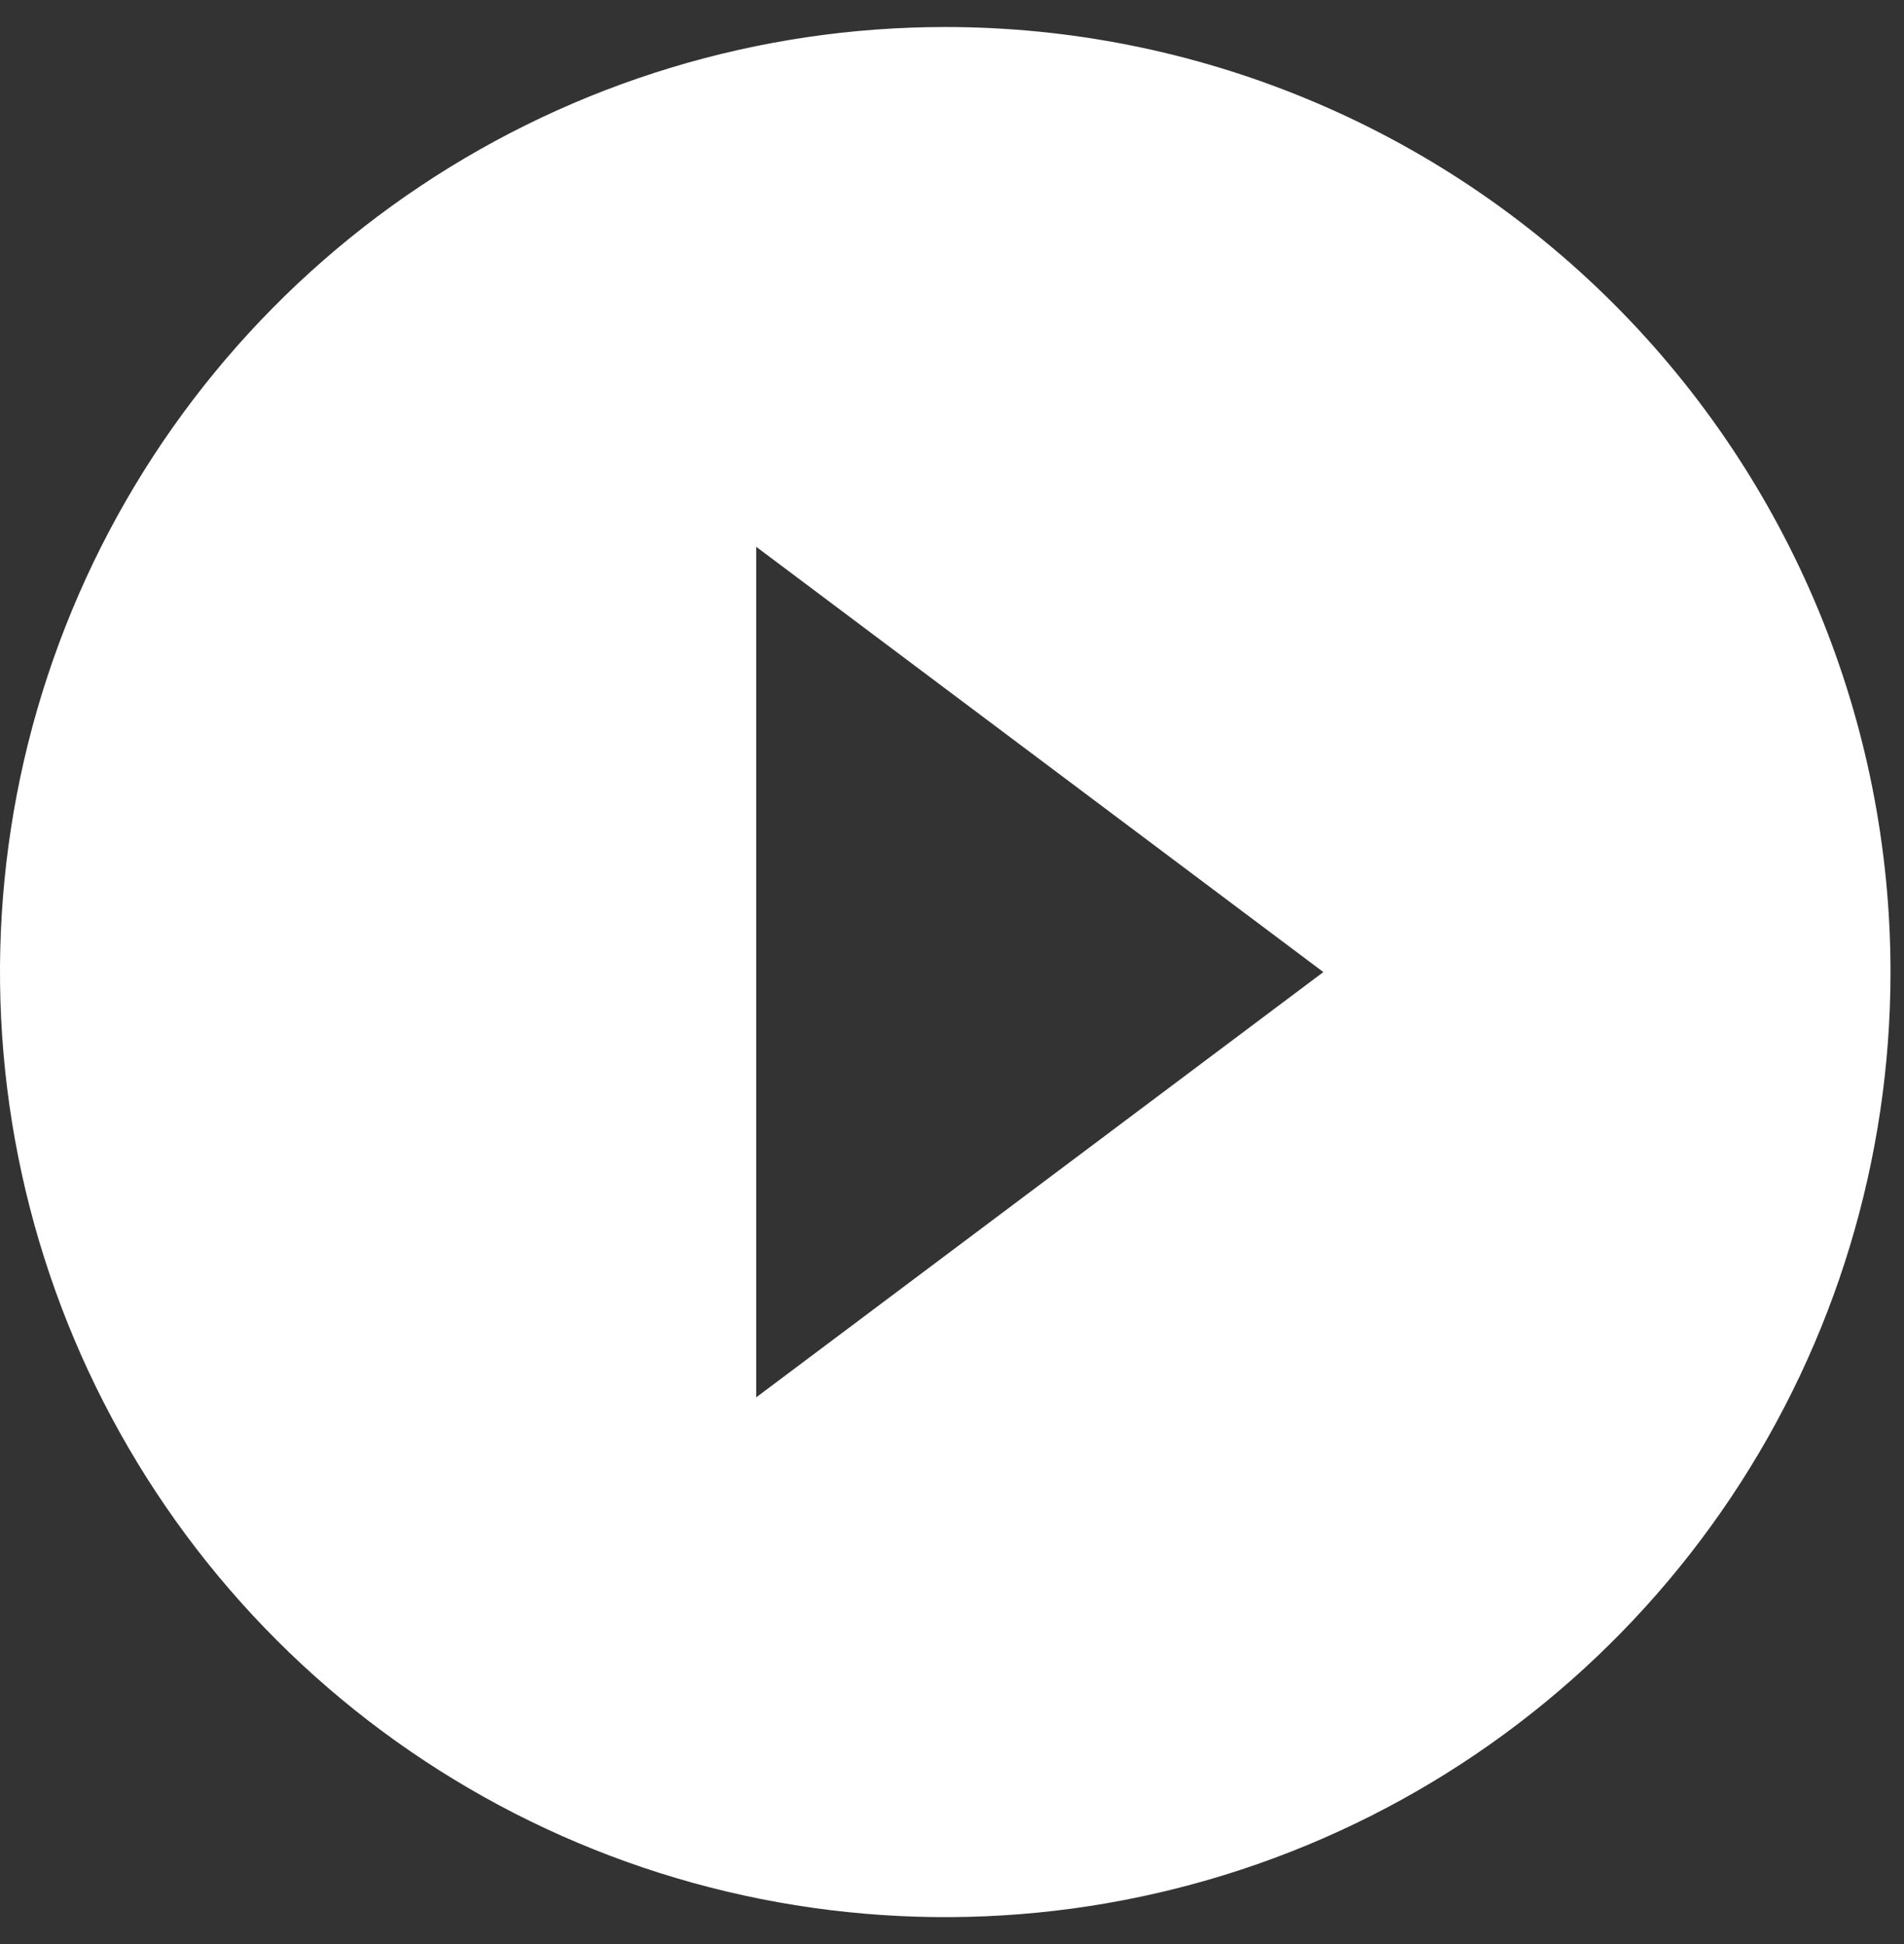 <svg width="47" height="48" viewBox="0 0 47 48" fill="none" xmlns="http://www.w3.org/2000/svg">
<rect x="0" y="0" width="47" height="48" fill="#333333" stroke="none"/>
<path d="M23.333 0.667C18.718 0.667 14.207 2.035 10.37 4.599C6.533 7.163 3.542 10.807 1.776 15.071C0.01 19.334 -0.452 24.026 0.448 28.552C1.349 33.078 3.571 37.236 6.834 40.499C10.097 43.762 14.255 45.985 18.781 46.885C23.308 47.785 27.999 47.323 32.263 45.557C36.526 43.791 40.17 40.8 42.734 36.963C45.298 33.126 46.667 28.615 46.667 24C46.667 20.936 46.063 17.902 44.891 15.071C43.718 12.24 41.999 9.668 39.833 7.501C37.666 5.334 35.094 3.615 32.263 2.443C29.432 1.27 26.398 0.667 23.333 0.667ZM18.667 34.5V13.5L32.667 24L18.667 34.5Z" fill="white"/>
</svg>
